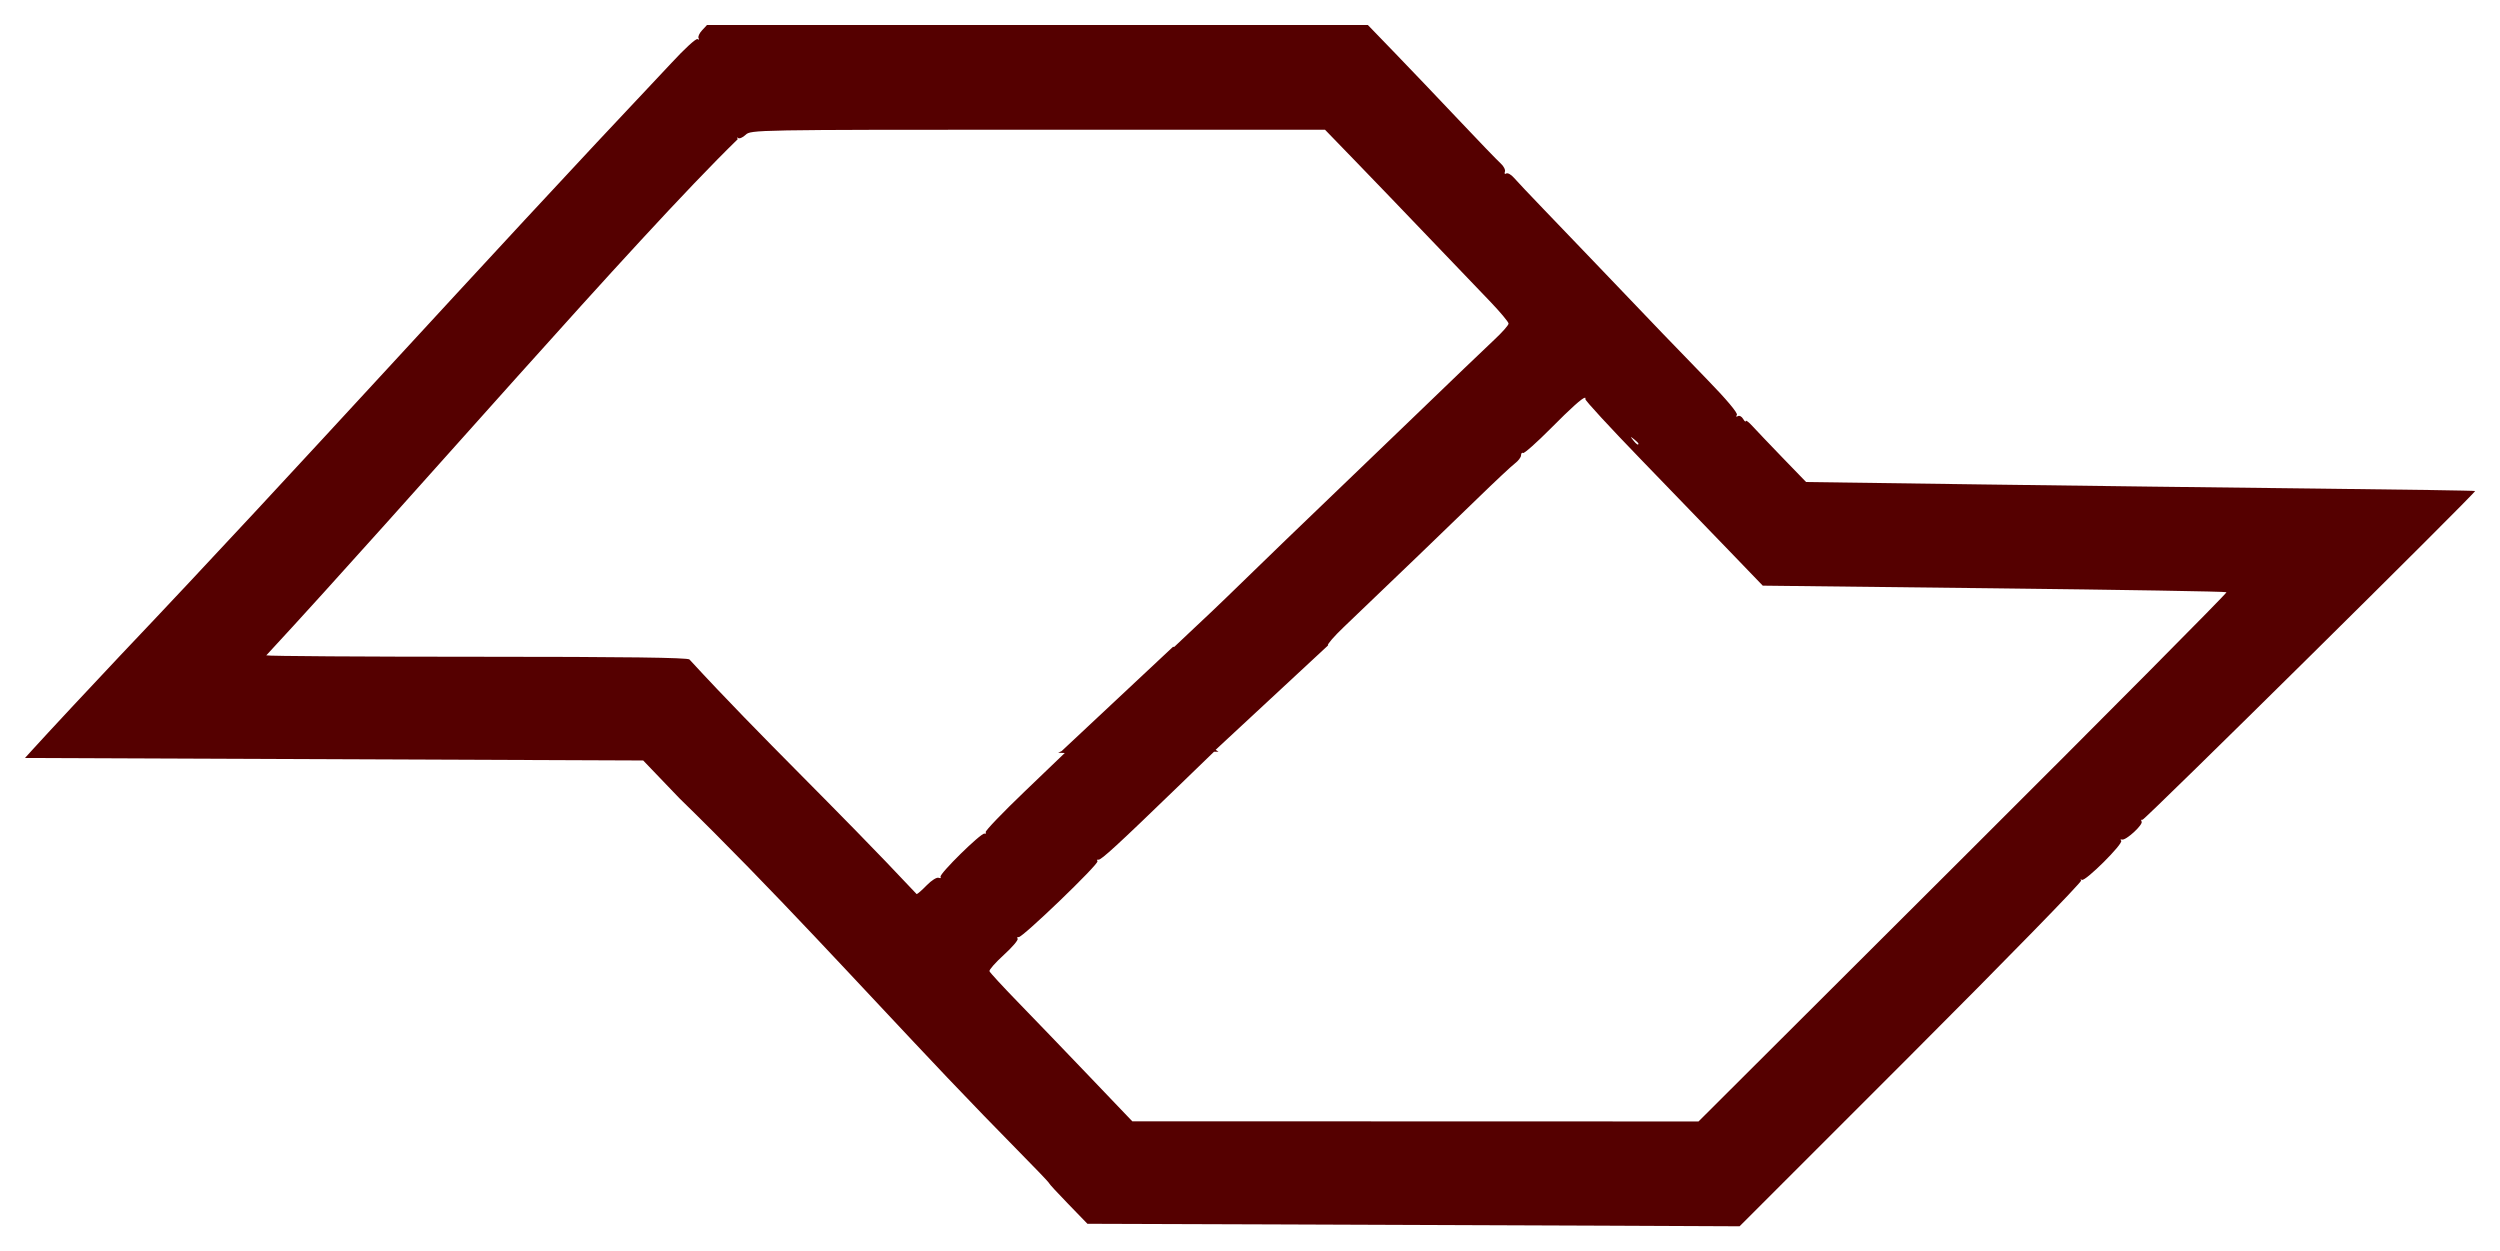 <?xml version="1.0" encoding="UTF-8"?>
<svg version="1.1" viewBox="0 0 1001 501" xmlns="http://www.w3.org/2000/svg">
<path d="m283.09 10-2 2.156c-1.102 1.183-1.716 2.605-1.375 3.156 0.341 0.552 0.137 0.699-0.438 0.344-0.575-0.355-5.227 3.92-10.375 9.5-82.53 87.464-146.13 158.73-220.81 237.37-8.271 8.71-29.79 31.8-35.371 37.97l-2.719 3 247.53 1 14.5 15.125c37.686 36.712 71.356 73.985 107.31 111.88 8.35 8.8 20.925 21.792 27.938 28.875 7.013 7.083 12.75 13.095 12.75 13.344 0 0.249 3.455 3.991 7.688 8.344l7.688 7.938 75.062 0.25c41.28 0.144 100.04 0.366 130.56 0.5l55.5 0.25 68.781-68.781c37.833-37.836 68.435-69.21 68-69.688-0.435-0.477-0.309-0.586 0.281-0.25 1.352 0.769 16.779-14.596 15.719-15.656-0.429-0.429-0.275-0.652 0.344-0.469 1.551 0.46 8.589-6.013 7.844-7.219-0.331-0.536-0.172-0.87 0.375-0.719 0.801 0.221 133.16-130.61 133.16-131.62 0-0.16-28.462-0.586-63.25-0.969-34.788-0.382-95.056-1.13-133.94-1.656l-70.68-0.97-9.438-9.75c-5.18-5.365-10.611-11.063-12.062-12.656-1.451-1.593-2.64-2.493-2.656-2-0.017 0.493-0.495 0.099-1.062-0.875-0.567-0.974-1.524-1.465-2.125-1.094-0.664 0.41-0.818 0.216-0.375-0.5 0.452-0.732-4.143-6.201-12.125-14.406-12.41-12.75-19.8-20.45-44.41-46.22-6.31-6.6-15.81-16.5-21.1-22s-10.54-11.056-11.65-12.344c-1.115-1.288-2.49-2.042-3.062-1.688-0.592 0.366-0.825 0.047-0.531-0.719 0.284-0.741-0.497-2.256-1.75-3.375-1.253-1.119-8.806-8.959-16.781-17.406-7.98-8.448-19.41-20.436-25.42-26.657l-10.93-11.312h-132.28zm132.53 41.938h114.91l12.5 12.906c6.875 7.093 19.962 20.719 29.094 30.281 9.132 9.562 20.044 20.941 24.25 25.312 4.206 4.372 7.656 8.489 7.656 9.125s-2.587 3.558-5.75 6.5-17.901 17.081-32.75 31.406-32.174 30.959-38.5 37c-6.326 6.041-17.575 16.897-25 24.125-7.425 7.228-14.896 14.45-16.594 16.031-1.698 1.581-5.808 5.463-9.156 8.625l-6.094 5.75h-0.531l-44.594 41.75-1.375 0.656 2.656 0.094-16.094 15.438c-8.856 8.487-15.881 15.817-15.594 16.281 0.287 0.464 0.07 0.714-0.469 0.562-1.363-0.383-18.256 16.24-17.594 17.312 0.296 0.48-0.048 0.656-0.781 0.375s-2.872 1.062-4.75 3c-1.878 1.938-3.7 3.531-4.031 3.531-33.766-35.988-61.46-61.867-90.969-93.938-0.463-0.75-25.822-1.094-84.281-1.094-45.998 0-84.333-0.246-85.156-0.562 57.292-61.887 147.79-166.77 188.78-206.69-0.385-0.671-0.335-0.886 0.125-0.469s1.814-0.136 3-1.25c2.14-2.01 3.074-2.047 117.09-2.062zm218.97 107.31c0.248-0.023 0.304 0.165 0.188 0.562-0.145 0.494 9.925 11.414 22.375 24.281s28.505 29.481 35.656 36.906l13 13.5 92.594 1.062c50.922 0.581 92.805 1.274 93.094 1.562 0.289 0.289-47.154 48.096-105.44 106.22l-105.97 105.69-226.72-0.062-17.438-18.25c-9.579-10.028-22.356-23.308-28.406-29.531-6.05-6.223-11.152-11.773-11.344-12.312-0.192-0.539 2.397-3.476 5.75-6.531 3.353-3.055 5.846-5.96 5.531-6.469-0.314-0.508-0.134-0.807 0.406-0.656 1.378 0.386 32.226-29.301 31.562-30.375-0.298-0.483-0.142-0.776 0.375-0.625 0.976 0.285 7.792-5.967 32-29.406l14.281-13.812h1.812l-1.156-0.781 45.062-41.844c-0.015-5e-3 -0.089 5e-3 -0.094 0-0.352-0.352 2.474-3.615 6.281-7.25 19.546-18.663 42.687-40.922 53.719-51.656 6.806-6.622 13.489-12.889 14.844-13.906 1.355-1.018 2.469-2.47 2.469-3.25 0-0.78 0.361-1.216 0.812-0.938 0.451 0.279 5.513-4.217 11.25-10 7.919-7.983 12.424-12.025 13.5-12.125zm18.44 15.75c0.052-0.052 0.457 0.253 1.25 0.875 0.963 0.755 1.75 1.542 1.75 1.75 0 0.823-0.819 0.291-2.125-1.375-0.622-0.793-0.927-1.198-0.875-1.25z" fill="#500"/>
</svg>

